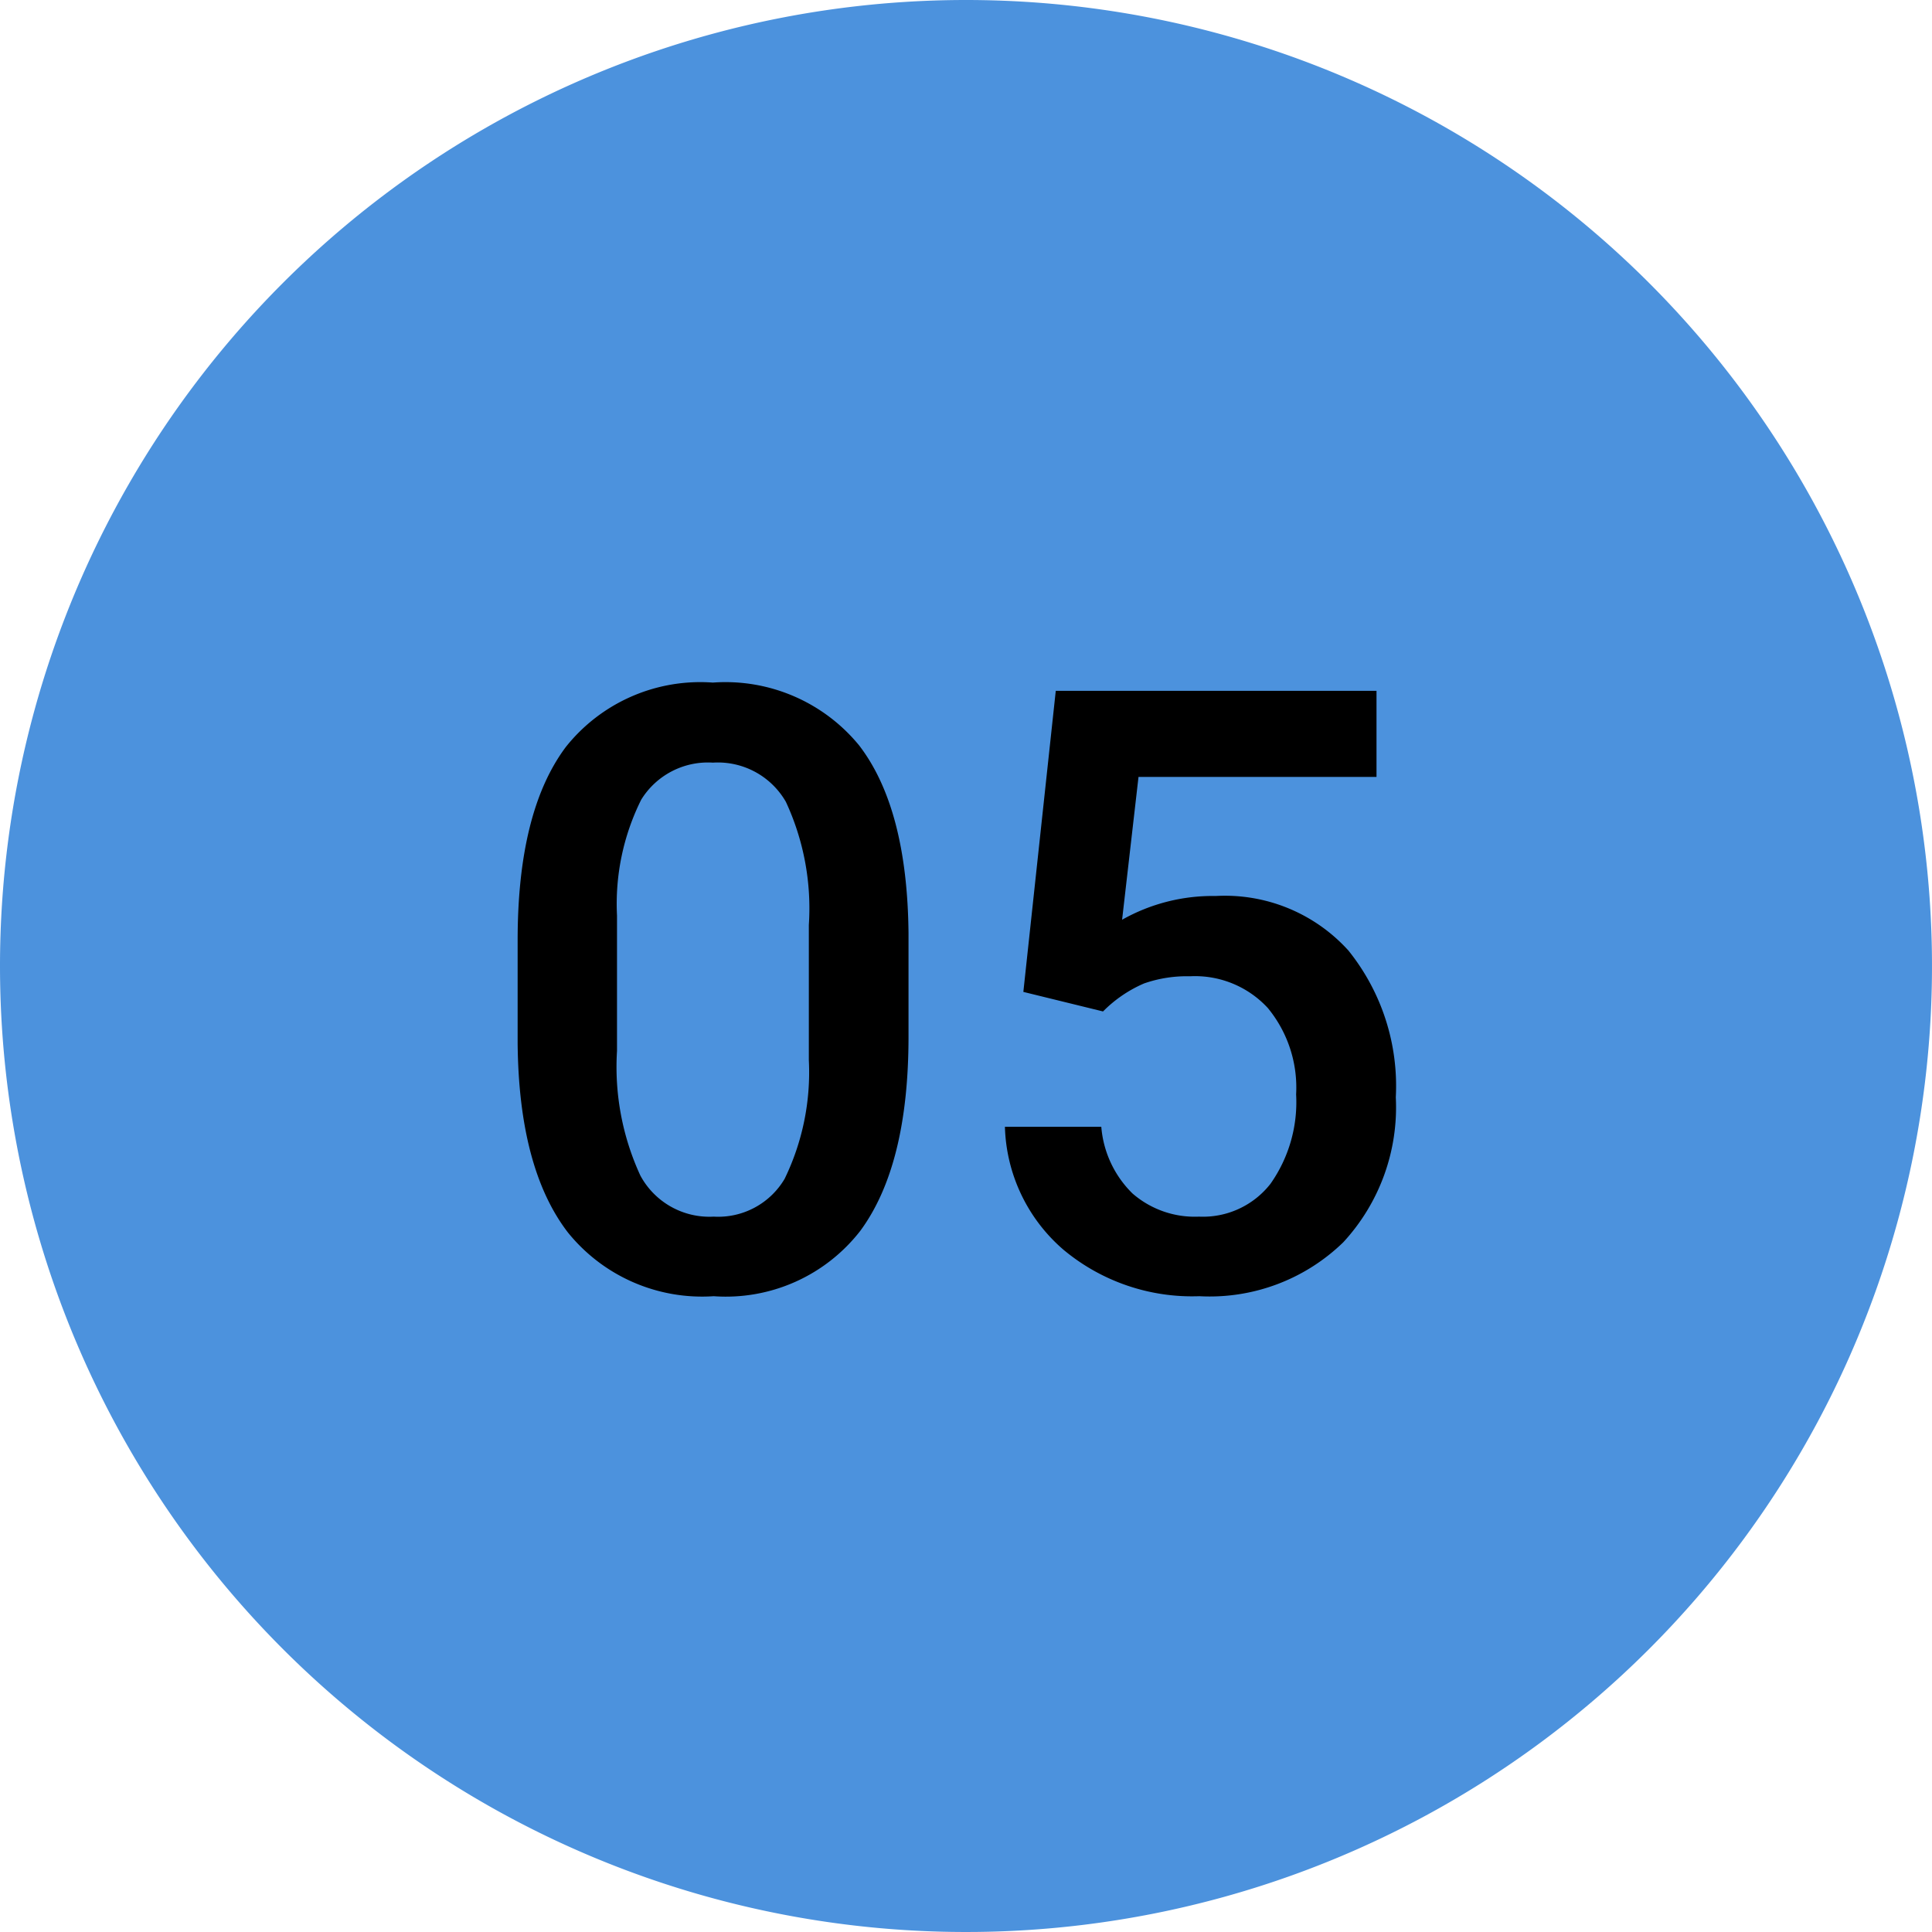 <svg xmlns="http://www.w3.org/2000/svg" width="69" height="69" viewBox="0 0 69 69"><g transform="translate(-1516 -1877)"><path d="M34.5,0A34.5,34.5,0,1,1,0,34.5,34.5,34.5,0,0,1,34.5,0Z" transform="translate(1516 1877)" fill="#4c92dd"/><path d="M-1.553-8.979q0,4.6-1.721,6.936A6.079,6.079,0,0,1-8.511.293a6.159,6.159,0,0,1-5.208-2.278q-1.75-2.278-1.794-6.746v-3.691q0-4.6,1.721-6.9a6.135,6.135,0,0,1,5.251-2.3A6.17,6.17,0,0,1-3.318-19.38q1.721,2.241,1.765,6.709Zm-3.56-3.984a9.024,9.024,0,0,0-.82-4.4,2.8,2.8,0,0,0-2.607-1.4A2.8,2.8,0,0,0-11.1-17.439a8.341,8.341,0,0,0-.864,4.138v4.834a9.258,9.258,0,0,0,.835,4.453A2.8,2.8,0,0,0-8.511-2.549,2.755,2.755,0,0,0-5.977-3.9a8.71,8.71,0,0,0,.864-4.241Zm7.661,2.388L3.706-21.328H15.161v3.076h-8.5l-.586,5.1A6.585,6.585,0,0,1,9.419-14a5.942,5.942,0,0,1,4.739,1.948A7.72,7.72,0,0,1,15.85-6.812a7.106,7.106,0,0,1-1.875,5.178A6.843,6.843,0,0,1,8.833.293,7.167,7.167,0,0,1,3.977-1.37,6.011,6.011,0,0,1,1.89-5.757H5.332a3.759,3.759,0,0,0,1.113,2.38,3.386,3.386,0,0,0,2.373.828,3.06,3.06,0,0,0,2.556-1.172,5.058,5.058,0,0,0,.916-3.193A4.469,4.469,0,0,0,11.279-10,3.535,3.535,0,0,0,8.5-11.133a4.63,4.63,0,0,0-1.641.256,4.647,4.647,0,0,0-1.465,1Z" transform="translate(1550 1923)"/></g></svg>